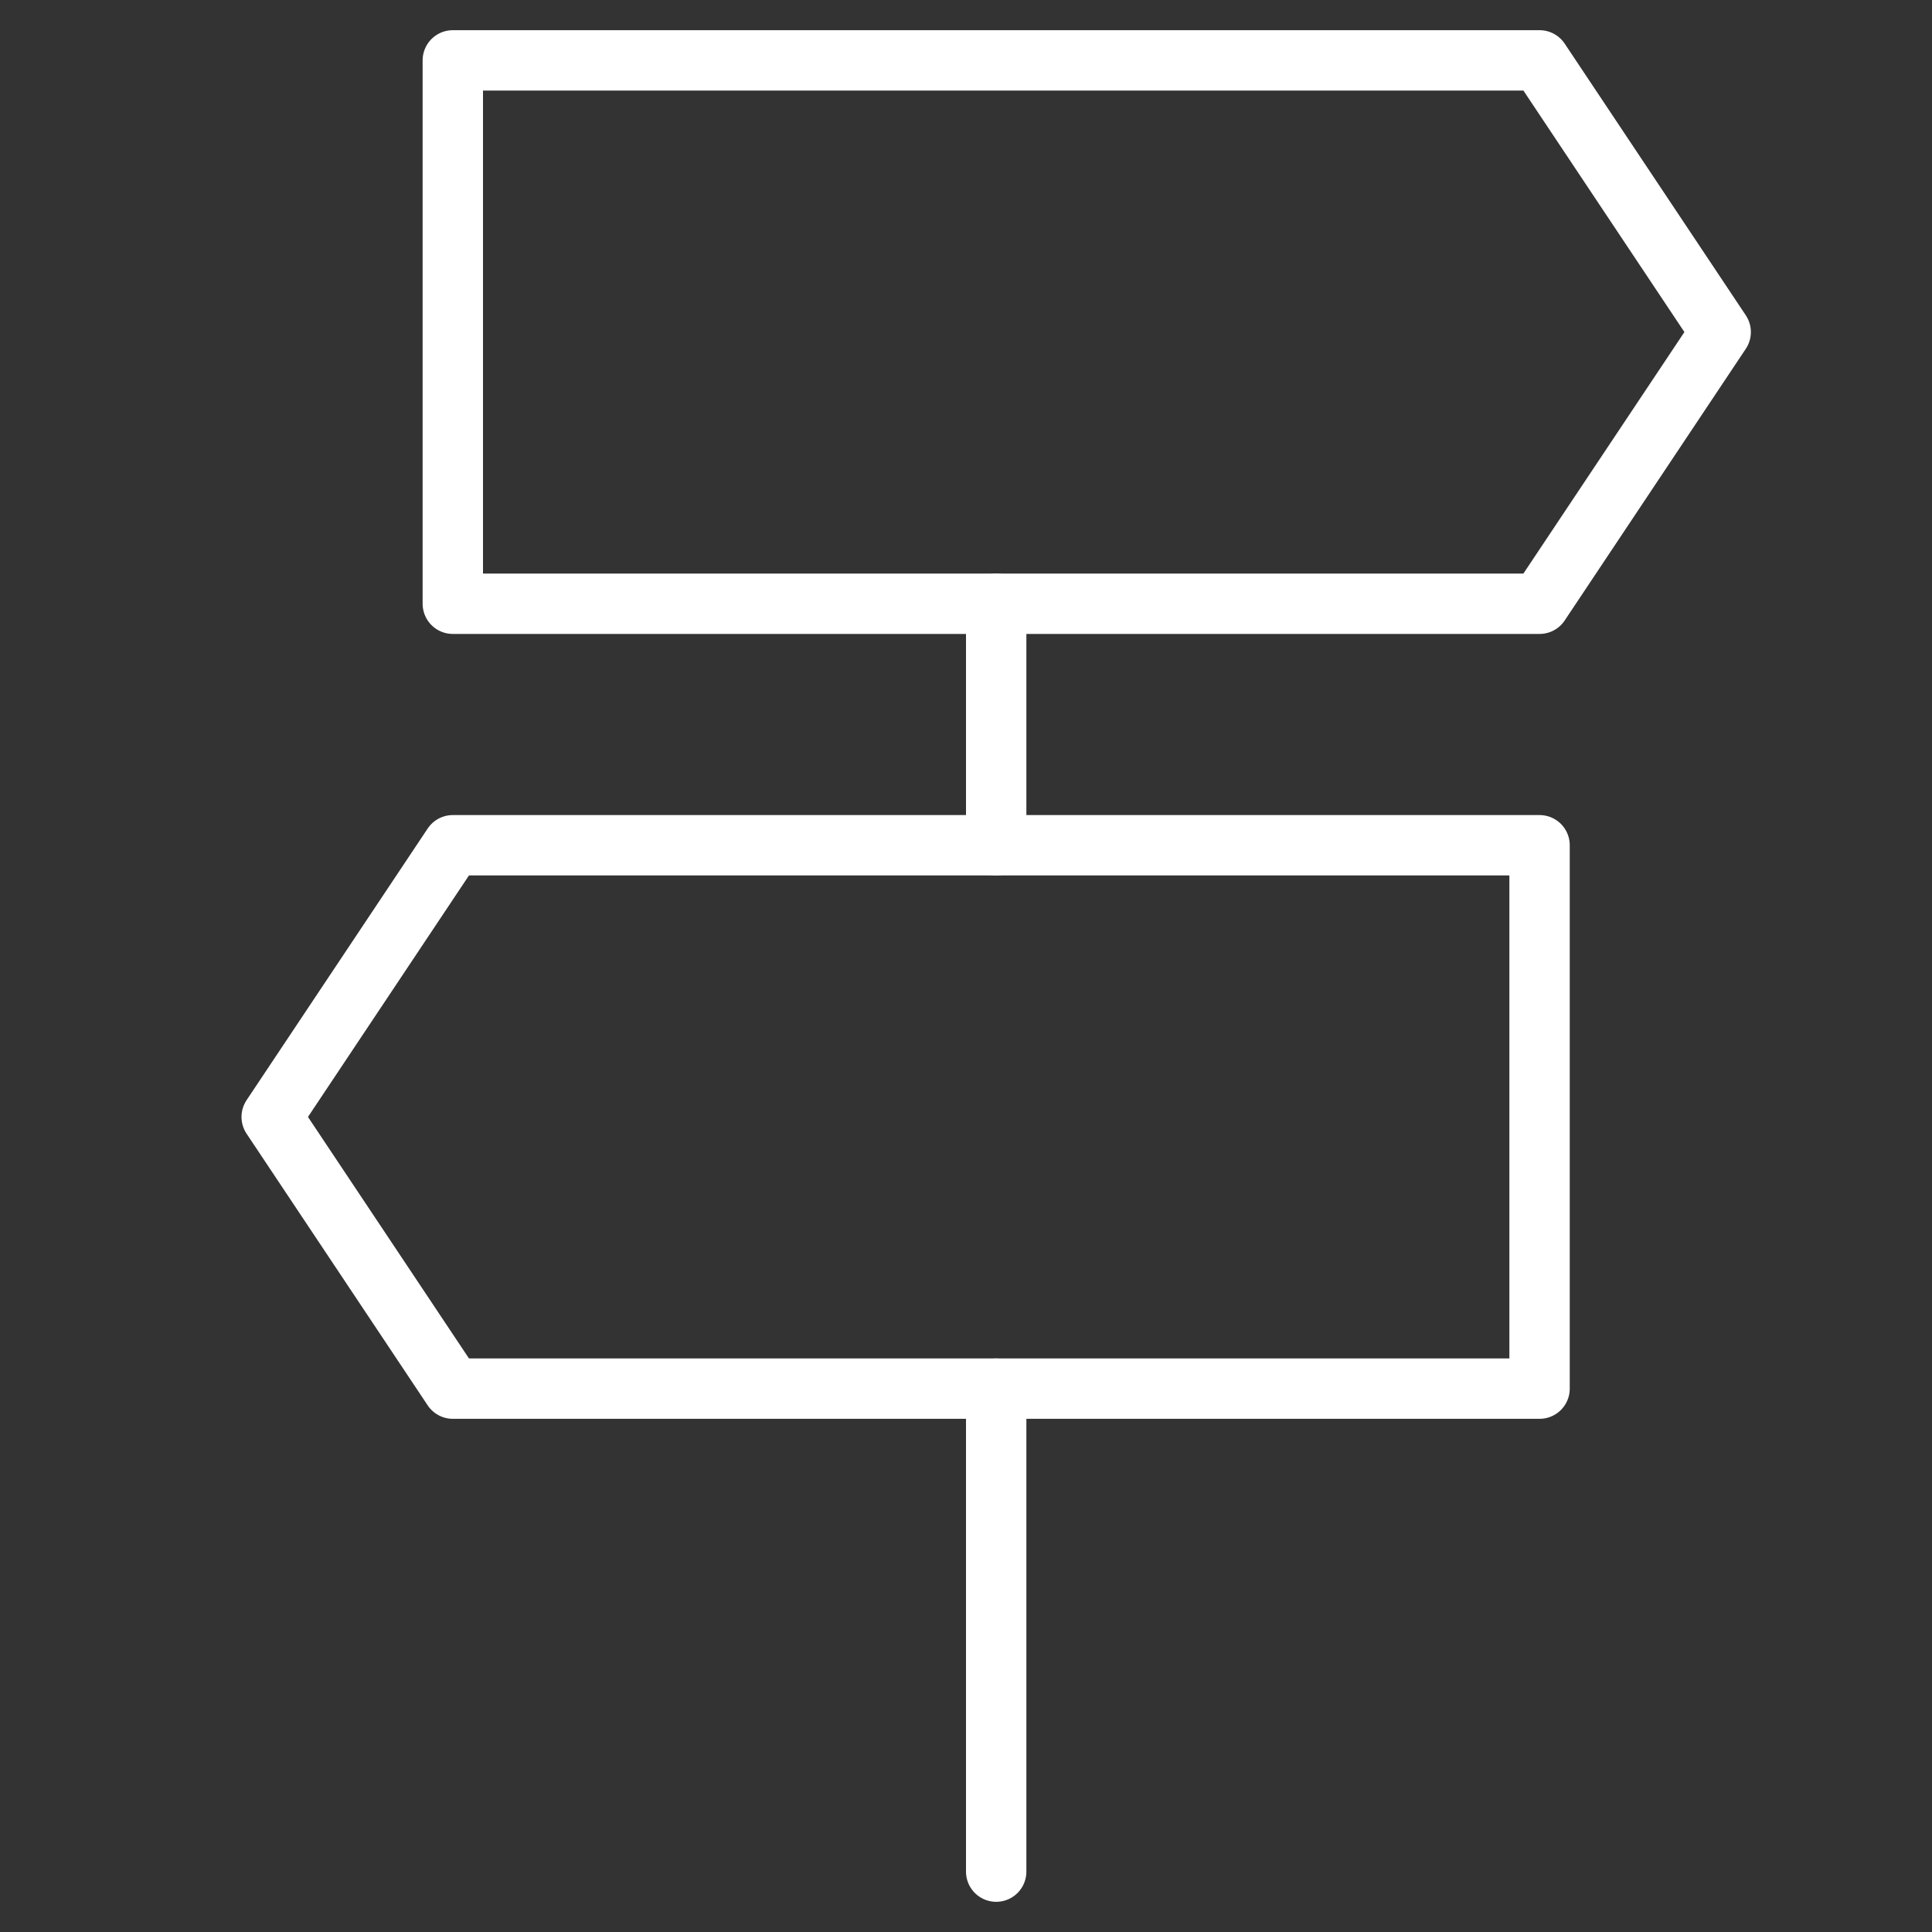 <svg xmlns="http://www.w3.org/2000/svg" width="64" height="64" stroke-width="2" stroke-miterlimit="10" stroke="white" fill="none" stroke-linejoin="round"><rect width="100%" height="100%" fill="#333333" stroke="none"/><path d="M33 46v16m0-42v8" stroke-linecap="round"></path><path d="M51 20H15V2h36l6 9-6 9zM15 46h36V28H15l-6 9 6 9z"></path></svg>
